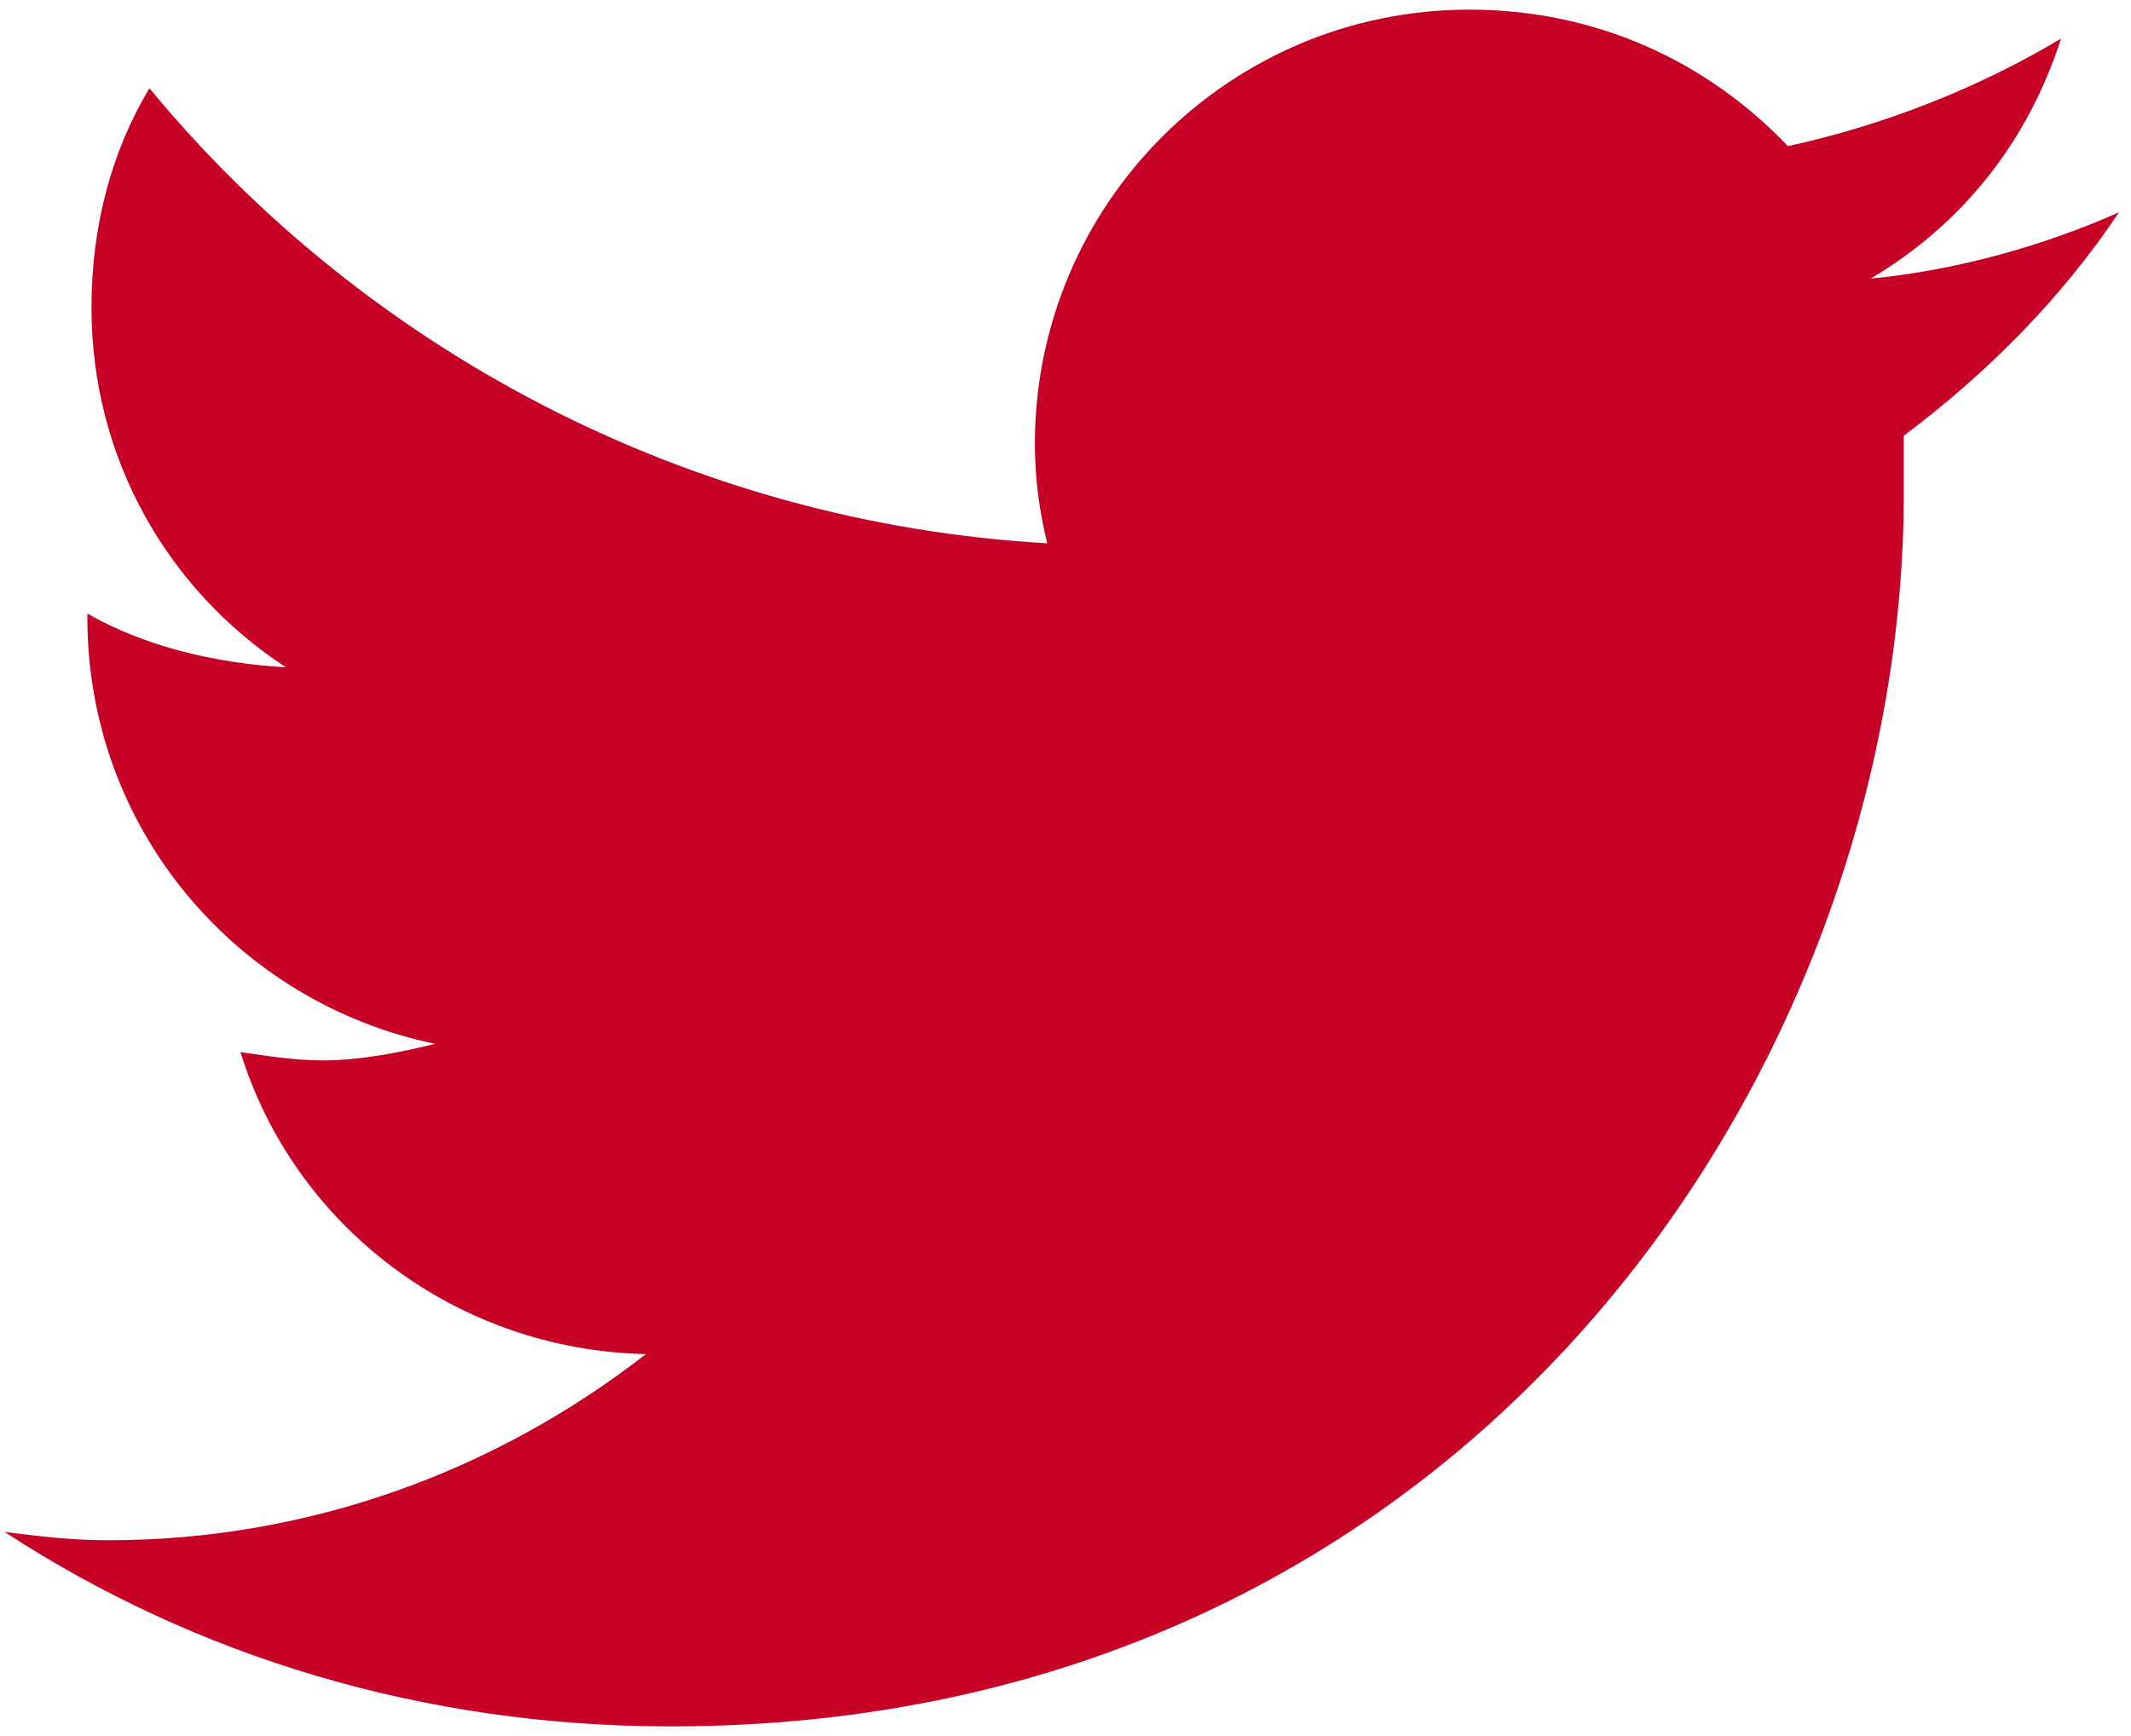 <svg width="27" height="22" viewBox="0 0 27 22" fill="none" xmlns="http://www.w3.org/2000/svg">
<path d="M24.121 5.522C25.169 4.735 26.113 3.792 26.847 2.691C25.903 3.11 24.802 3.425 23.702 3.53C24.855 2.848 25.694 1.8 26.113 0.489C25.065 1.118 23.859 1.59 22.653 1.852C21.605 0.751 20.189 0.122 18.616 0.122C15.576 0.122 13.112 2.586 13.112 5.627C13.112 6.046 13.165 6.465 13.269 6.885C8.708 6.623 4.619 4.421 1.893 1.118C1.422 1.904 1.159 2.848 1.159 3.897C1.159 5.784 2.103 7.461 3.623 8.457C2.732 8.405 1.841 8.195 1.107 7.776V7.828C1.107 10.502 2.994 12.704 5.511 13.228C5.091 13.333 4.567 13.438 4.095 13.438C3.728 13.438 3.414 13.385 3.047 13.333C3.728 15.535 5.773 17.107 8.184 17.16C6.297 18.628 3.938 19.519 1.369 19.519C0.897 19.519 0.478 19.466 0.059 19.414C2.47 20.987 5.353 21.878 8.499 21.878C18.616 21.878 24.121 13.543 24.121 6.256C24.121 5.993 24.121 5.784 24.121 5.522Z" fill="#C70025"/>
</svg>
